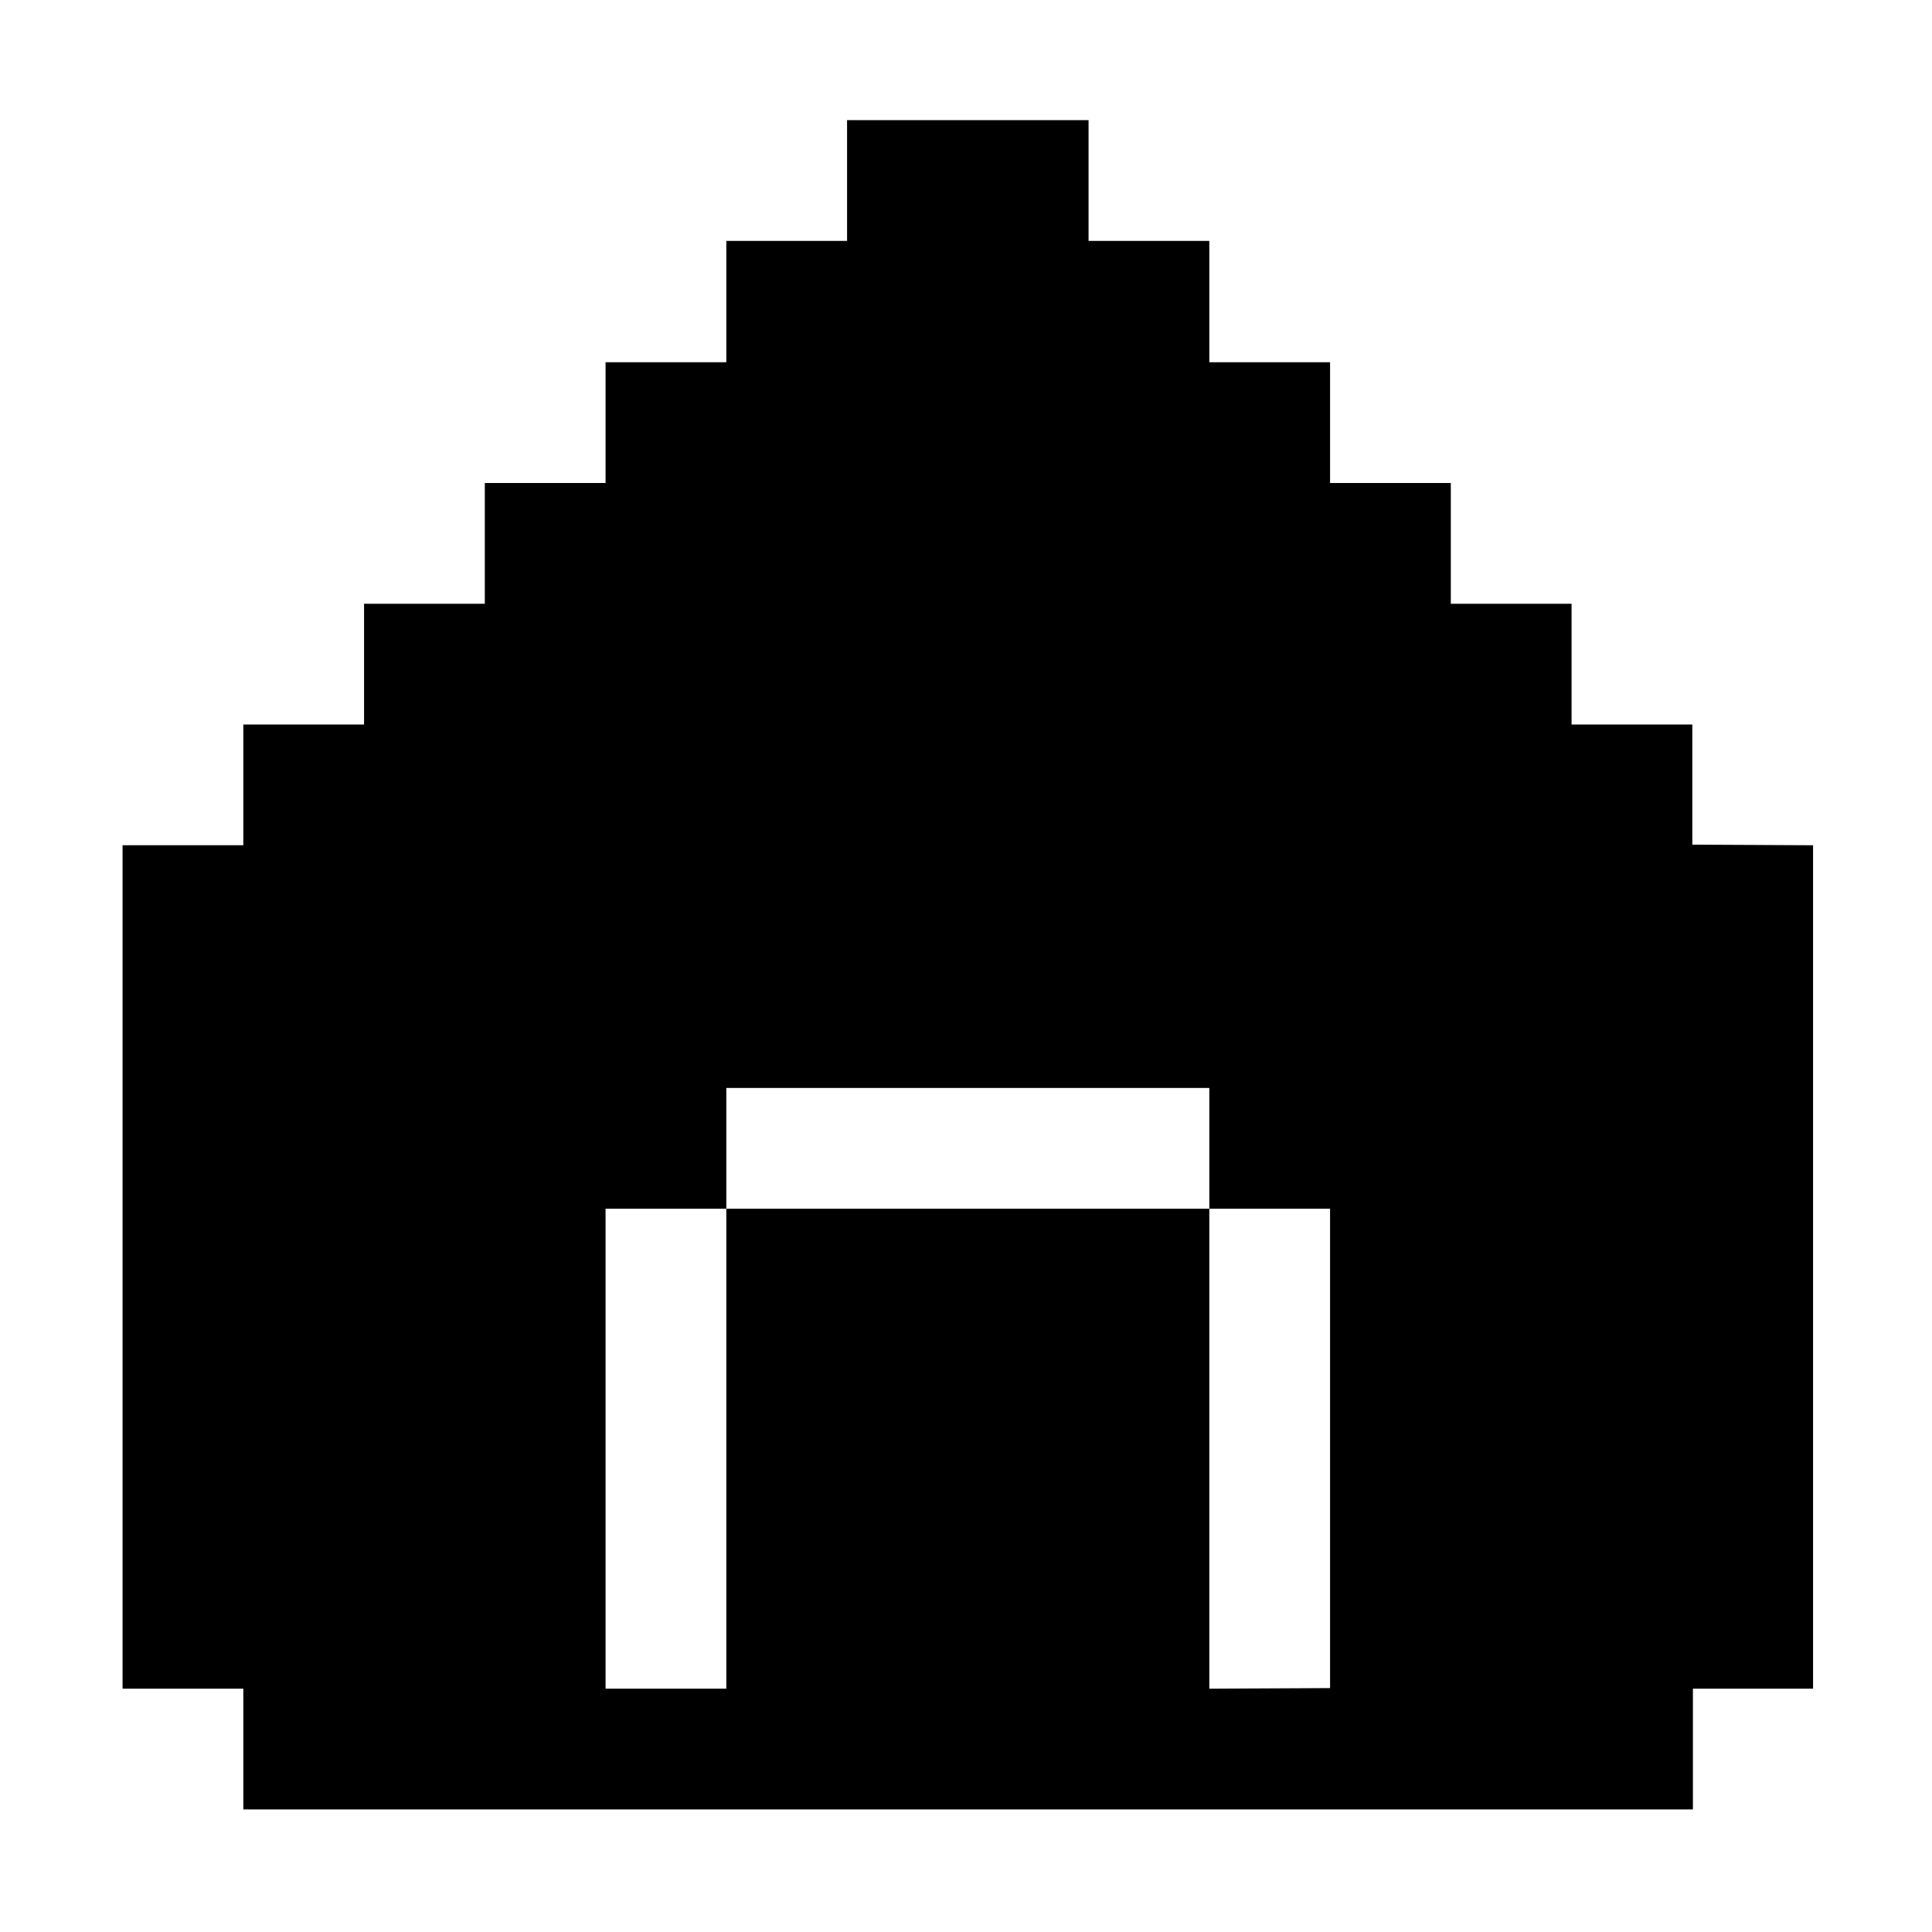 <svg id="glyph" viewBox="0 0 32 32" xmlns="http://www.w3.org/2000/svg"><path d="m28.03 13.99v-1.99h-2v-2h-2v-2h-2v-2h-2v-2.01h-2v-2h-4v2h-2v2.01h-2v2h-2v2h-2v2h-2v2h-2v13.97h2v2h24.01v-2h1.99v-13.97zm-6 13.97-2 .01v-7.95h-8v7.95h-2v-7.95h2v-2h8v2h2z"/></svg>
